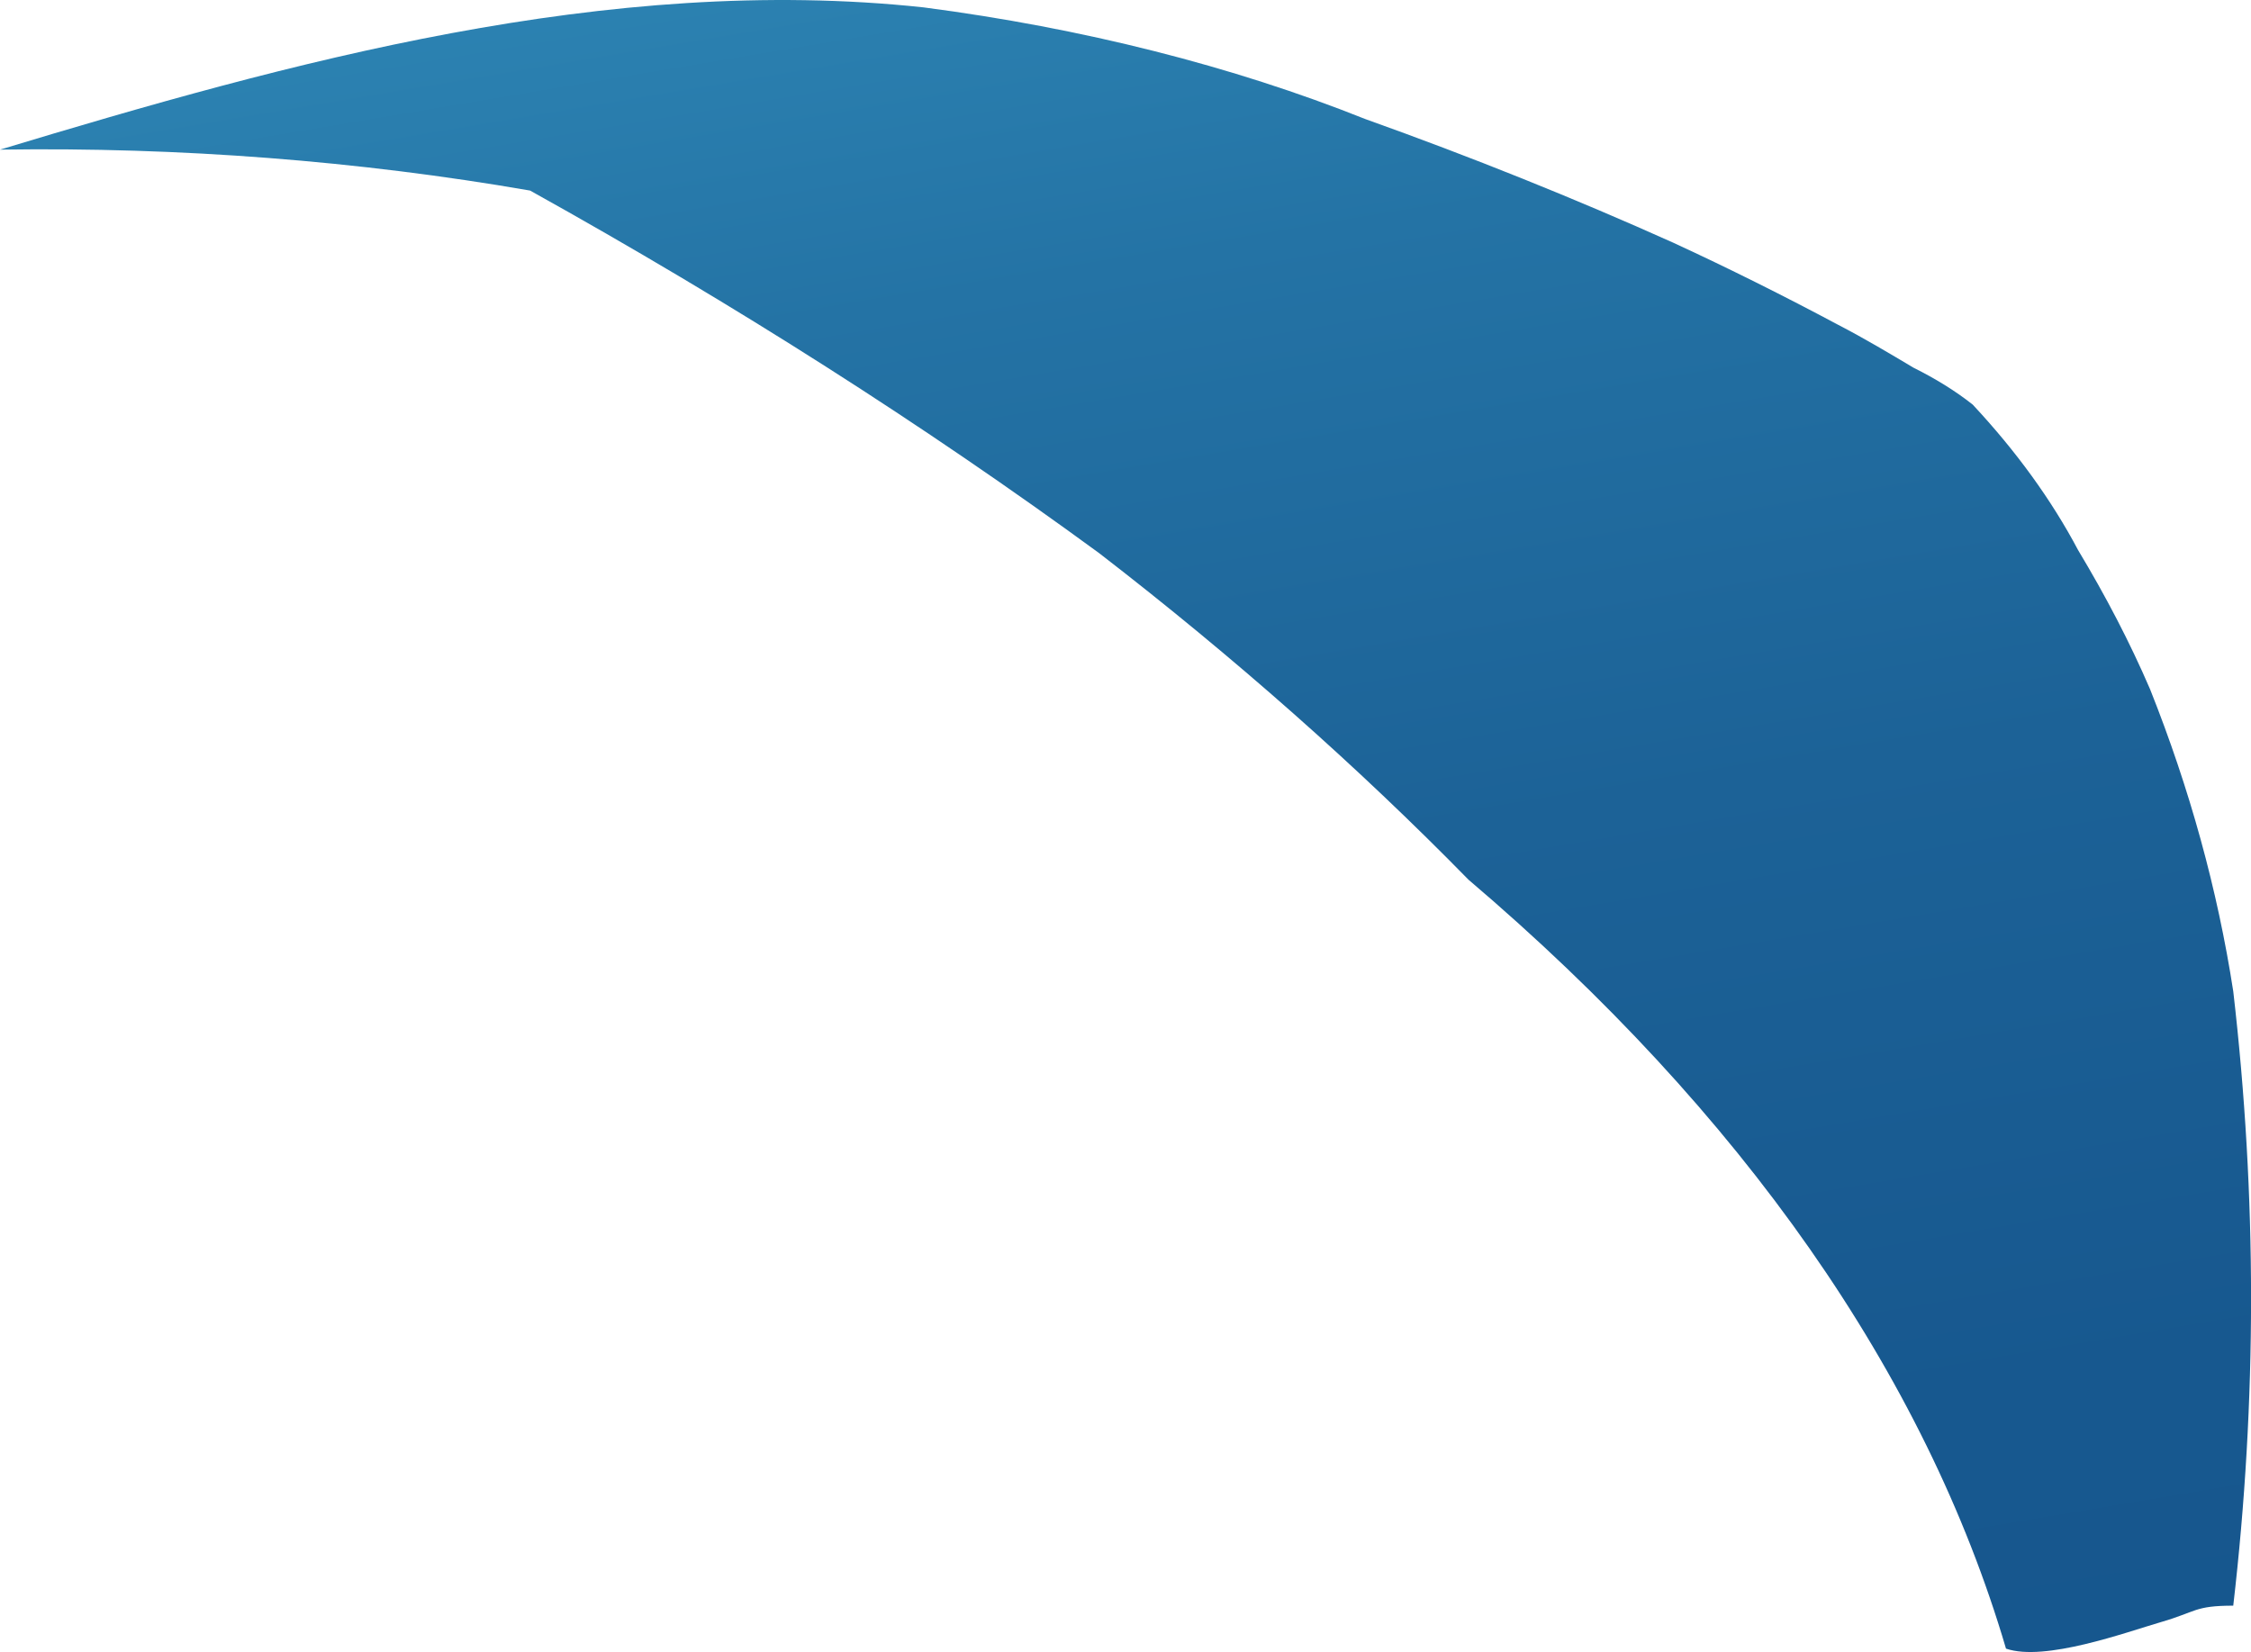 <?xml version="1.0" encoding="utf-8"?>
<svg xmlns="http://www.w3.org/2000/svg" fill="none" height="100%" overflow="visible" preserveAspectRatio="none" style="display: block;" viewBox="0 0 21.058 15.457" width="100%">
<path d="M18.766 15.425C18.011 12.859 16.298 10.409 13.738 8.231C12.702 7.173 11.548 6.152 10.282 5.175C8.648 3.979 6.87 2.846 4.959 1.783C3.356 1.505 1.68 1.375 0 1.4C2.696 0.586 5.685 -0.248 8.64 0.069C10.127 0.263 11.53 0.618 12.77 1.113C13.769 1.47 14.732 1.857 15.656 2.272C16.174 2.511 16.692 2.77 17.194 3.038C17.436 3.163 17.677 3.307 17.902 3.441C18.109 3.544 18.295 3.659 18.455 3.786C18.861 4.221 19.191 4.676 19.44 5.146C19.699 5.577 19.924 6.008 20.114 6.449C20.485 7.38 20.745 8.324 20.892 9.275C21.114 11.189 21.114 13.109 20.892 15.023C20.529 15.023 20.546 15.081 20.218 15.176C19.889 15.272 19.129 15.55 18.766 15.425Z" fill="url(#paint0_linear_0_1409)" id="Vector"/>
<defs>
<linearGradient gradientUnits="userSpaceOnUse" id="paint0_linear_0_1409" x1="2.609" x2="7.584" y1="-6.8" y2="22.776">
<stop stop-color="#42ACD4"/>
<stop offset="0.02" stop-color="#40A8D1"/>
<stop offset="0.18" stop-color="#308AB8"/>
<stop offset="0.35" stop-color="#2473A5"/>
<stop offset="0.54" stop-color="#1C6297"/>
<stop offset="0.74" stop-color="#17588F"/>
<stop offset="0.99" stop-color="#15558C"/>
</linearGradient>
</defs>
</svg>